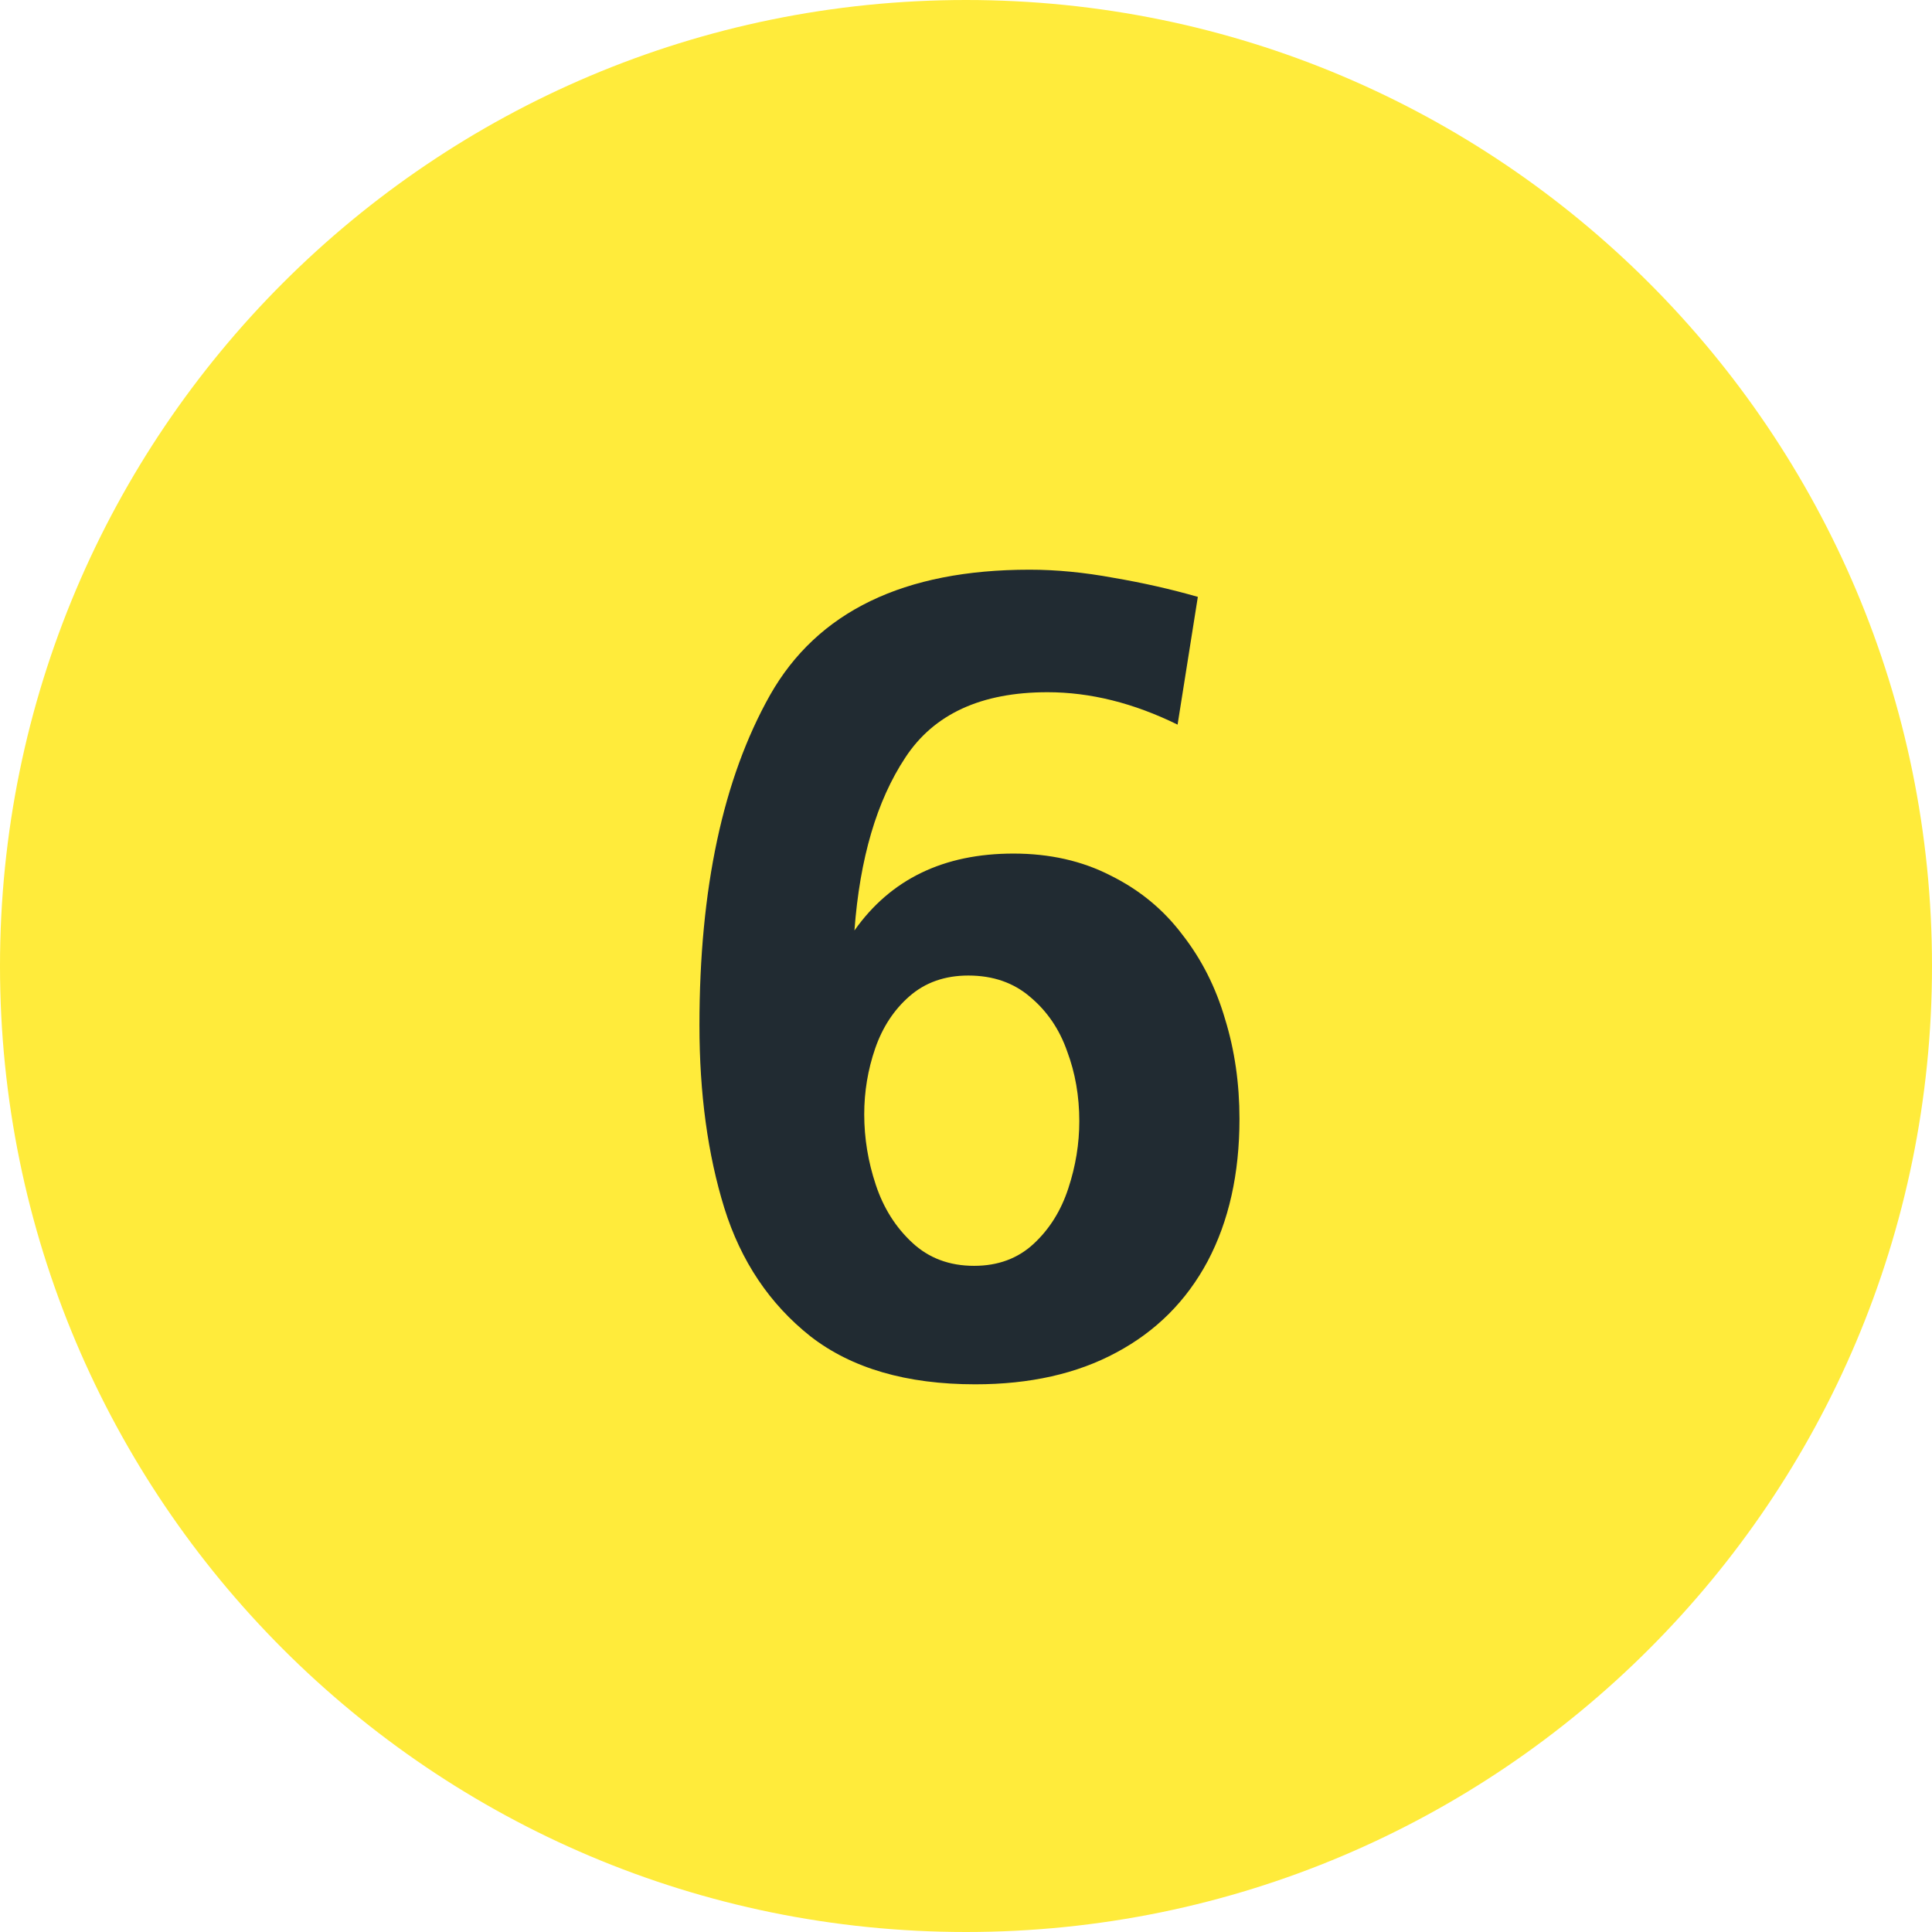 <svg xmlns="http://www.w3.org/2000/svg" width="31" height="31" viewBox="0 0 31 31" fill="none"><path d="M31 15.5C31 24.06 24.06 31 15.5 31C6.94 31 0 24.06 0 15.5C0 6.94 6.94 0 15.5 0C24.06 0 31 6.94 31 15.5Z" fill="#FFEB3B"></path><path d="M19.22 9.577L18.895 11.627C18.19 11.281 17.495 11.107 16.808 11.107C15.744 11.107 14.984 11.457 14.526 12.156C14.068 12.848 13.796 13.773 13.71 14.93C14.291 14.107 15.141 13.696 16.261 13.696C16.842 13.696 17.362 13.813 17.819 14.048C18.283 14.277 18.667 14.593 18.97 14.995C19.279 15.39 19.508 15.842 19.656 16.349C19.811 16.85 19.888 17.385 19.888 17.954C19.888 18.832 19.718 19.593 19.378 20.236C19.038 20.873 18.549 21.362 17.912 21.702C17.281 22.042 16.527 22.212 15.648 22.212C14.547 22.212 13.666 21.956 13.004 21.442C12.349 20.923 11.888 20.236 11.622 19.383C11.356 18.523 11.223 17.546 11.223 16.451C11.223 14.262 11.6 12.496 12.355 11.154C13.116 9.812 14.504 9.141 16.52 9.141C16.947 9.141 17.396 9.184 17.866 9.271C18.336 9.351 18.787 9.453 19.22 9.577ZM17.318 17.991C17.318 17.589 17.253 17.215 17.123 16.869C17 16.516 16.802 16.225 16.53 15.997C16.264 15.768 15.933 15.653 15.537 15.653C15.16 15.653 14.844 15.765 14.591 15.987C14.343 16.204 14.161 16.482 14.043 16.822C13.926 17.162 13.867 17.515 13.867 17.88C13.867 18.263 13.929 18.641 14.053 19.012C14.176 19.383 14.371 19.692 14.637 19.939C14.903 20.187 15.234 20.311 15.63 20.311C16.013 20.311 16.332 20.193 16.585 19.958C16.839 19.723 17.025 19.426 17.142 19.067C17.26 18.709 17.318 18.35 17.318 17.991Z" fill="#212B32"></path></svg>